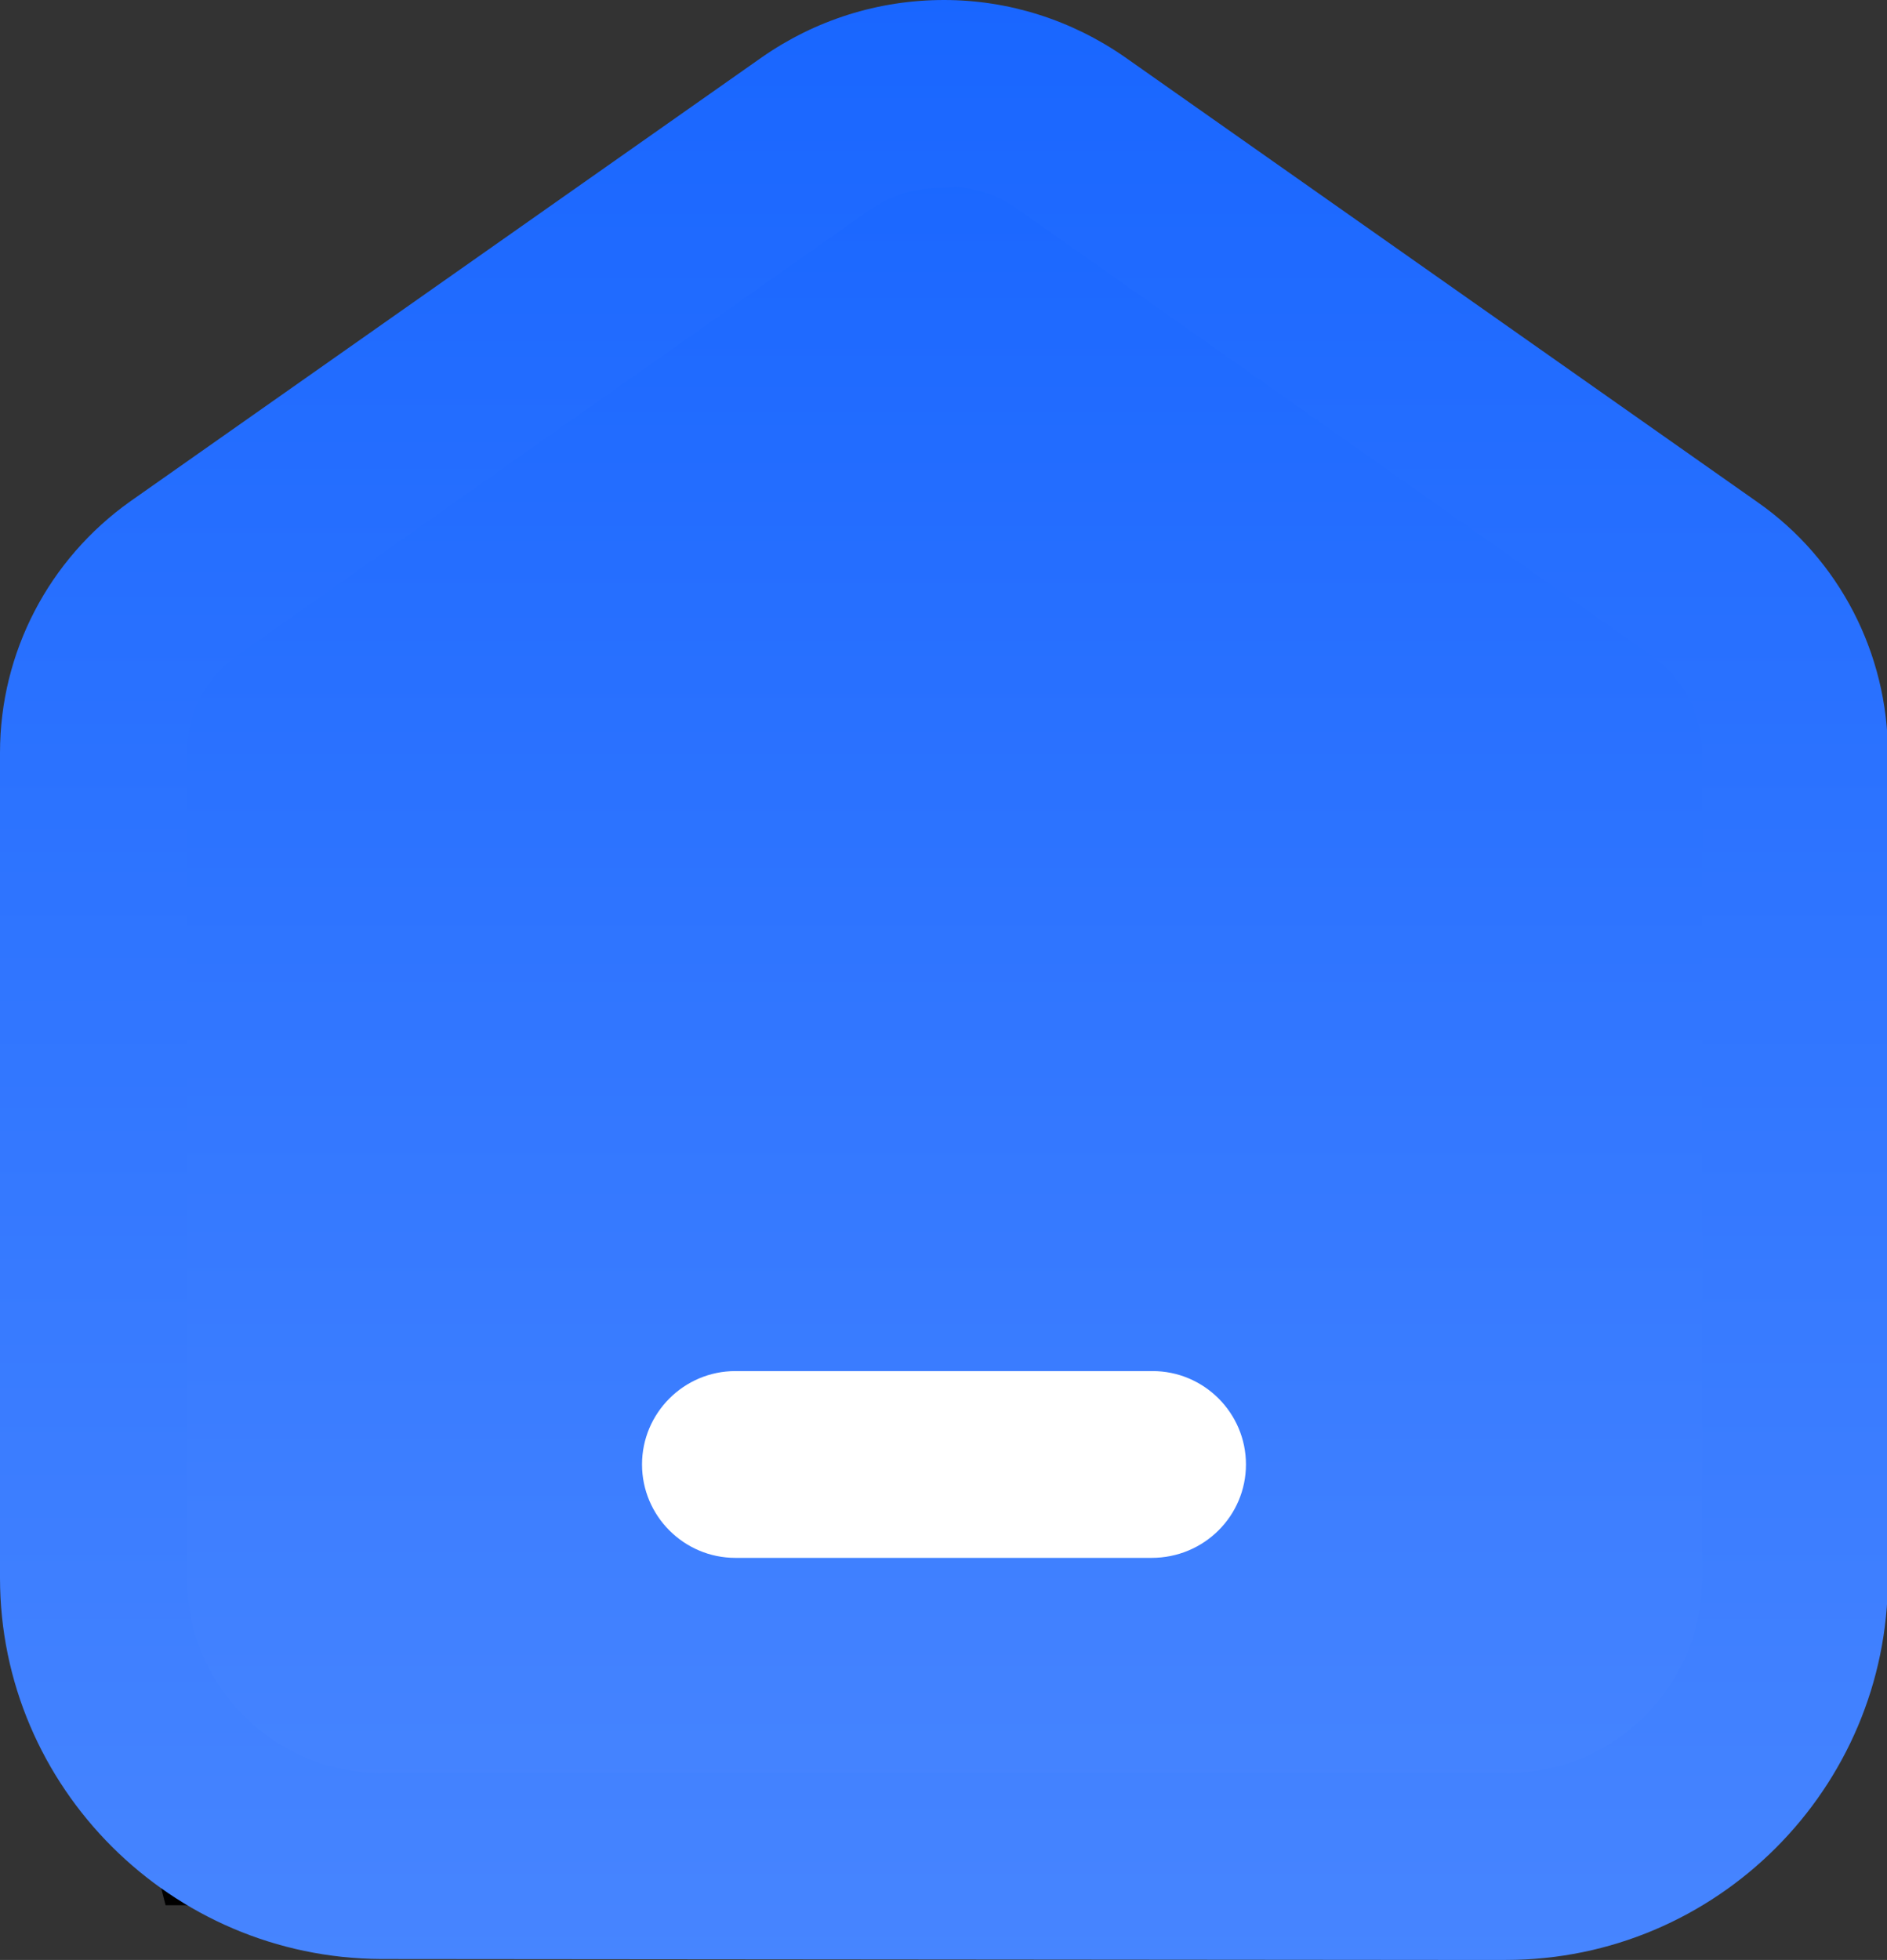 <svg xmlns="http://www.w3.org/2000/svg" xmlns:xlink="http://www.w3.org/1999/xlink" fill="none" version="1.1" width="34.67" height="36" viewBox="0 0 34.67 36"><rect x="0" y="0" width="34.67" height="36" fill="#333333" stroke="none"/><defs><clipPath id="master_svg0_12_092"><rect x="0" y="0" width="34.67" height="36" rx="0"/></clipPath><linearGradient x1="0.5" y1="1" x2="0.5" y2="5.319149067872786e-7" id="master_svg1_12_392"><stop offset="0%" stop-color="#4785FF" stop-opacity="1"/><stop offset="100%" stop-color="#1966FF" stop-opacity="1"/></linearGradient><linearGradient x1="0.5" y1="1" x2="0.5" y2="6.16802140029904e-7" id="master_svg2_12_394"><stop offset="0%" stop-color="#4785FF" stop-opacity="1"/><stop offset="100%" stop-color="#1966FF" stop-opacity="1"/></linearGradient></defs><g clip-path="url(#master_svg0_12_092)"><g><g><path d="M4.2,9.993L17.344,1.593L31.275,11.218L33.427,17.764L33.427,28.614L32.027,32.57L29.227,34.495L14.001,34.495L3.43,34.495L1.925,28.614L1.925,13.318L4.2,9.993Z" fill="url(#master_svg1_12_392)" fill-opacity="1"/><path d="M3.845,9.627L1.512,13.036L1.425,13.164L1.425,28.677L3.042,34.995L29.382,34.995L32.444,32.89L33.927,28.7L33.927,17.684L31.697,10.902L17.355,0.992L3.845,9.627ZM2.425,13.473L2.425,28.551L3.818,33.995L29.072,33.995L31.61,32.25L32.927,28.529L32.927,17.844L30.852,11.534L17.333,2.193L4.555,10.36L2.425,13.473Z" fill-rule="evenodd" fill="#000000" fill-opacity="1"/></g><g><path d="M26.462,36L7,35.983C3.15,35.965,0,32.832,0,28.982L0,13.826C0,11.988,0.893,10.273,2.398,9.206L14.001,1.05C14.981,0.368,16.136,0,17.344,0C18.534,0,19.689,0.368,20.669,1.05L32.29,9.223C33.795,10.273,34.687,12.006,34.687,13.844L34.687,28.982C34.687,32.85,31.537,36,27.669,36L26.462,36ZM17.309,3.448C16.819,3.448,16.364,3.588,15.961,3.868L4.358,12.041C3.763,12.461,3.43,13.126,3.43,13.844L3.43,28.982C3.43,30.96,5.04,32.57,7.018,32.57L27.687,32.57C29.665,32.57,31.275,30.96,31.275,28.982L31.275,13.826C31.275,13.108,30.907,12.426,30.312,12.023L18.709,3.85C18.376,3.605,17.974,3.465,17.571,3.43L17.309,3.448L17.309,2.958L17.309,3.448Z" fill="url(#master_svg2_12_394)" fill-opacity="1"/></g></g><g><path d="M21.159,28.615L13.511,28.615C12.566,28.615,11.796,27.844,11.796,26.899C11.796,25.954,12.566,25.184,13.511,25.184L21.176,25.184C22.122,25.184,22.892,25.954,22.892,26.899C22.892,27.844,22.122,28.615,21.159,28.615Z" fill="#FFFFFF" fill-opacity="1"/></g></g></svg>